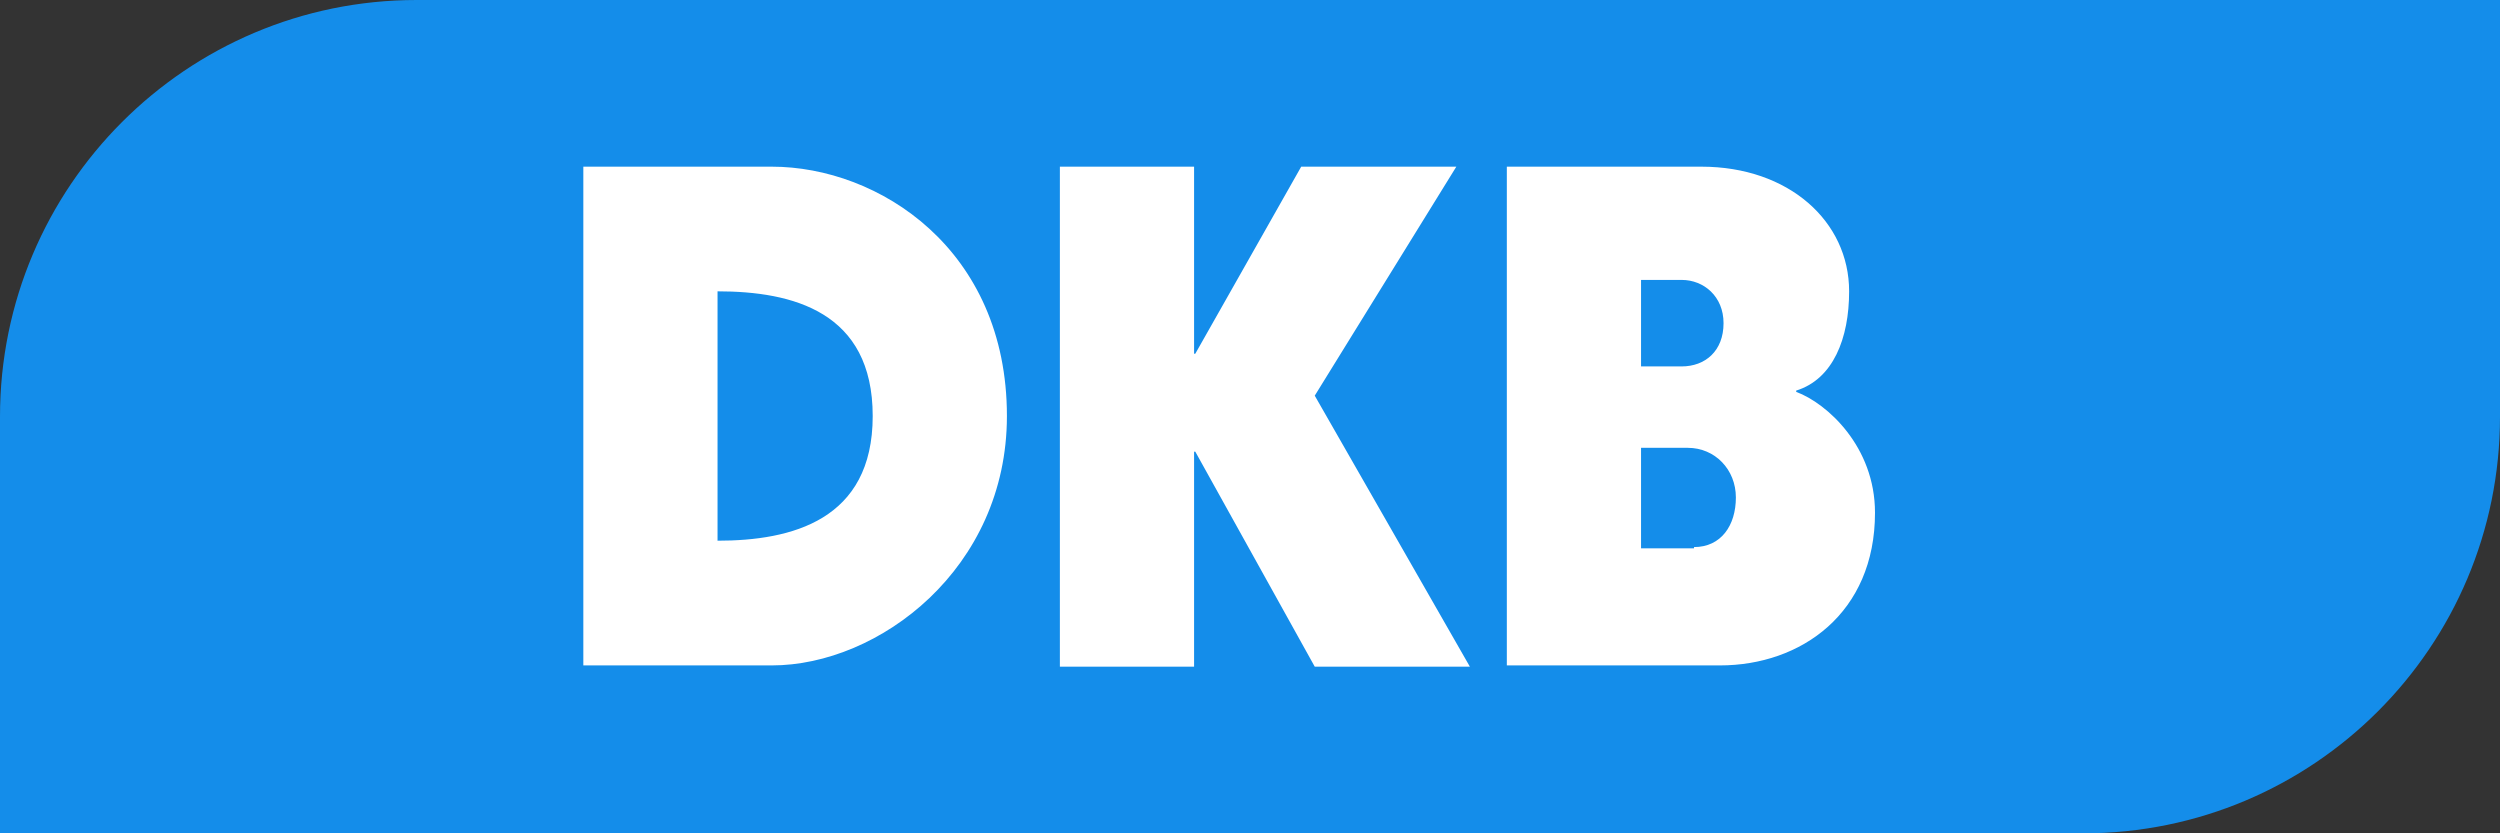 <?xml version="1.0" encoding="UTF-8"?>
<svg xmlns="http://www.w3.org/2000/svg" width="60" height="20" viewBox="0 0 60 20" fill="none">
  <rect x="0" y="0" width="60" height="20" fill="#333333" stroke="none"/>
  <path d="M60 0H10C4.477 0 0 4.477 0 10V20H50C55.523 20 60 15.523 60 10V0Z" fill="#148DEA"></path>
  <path d="M14 4V15.97H18.521C21.093 15.97 24.166 13.649 24.166 9.985C24.166 5.985 21.093 4 18.521 4H14ZM25.437 4V16H28.658V10.84H28.687L31.554 16H35.277L31.554 9.496L34.952 4H31.229L28.687 8.489H28.658V4H25.437ZM36.164 4V15.97H41.276C43.227 15.97 45 14.717 45 12.305C45 10.717 43.847 9.679 43.109 9.405V9.374C43.995 9.099 44.379 8.122 44.379 6.992C44.379 5.313 42.931 4 40.833 4H36.164ZM39.385 6.718H40.36C40.892 6.718 41.365 7.114 41.365 7.756C41.365 8.427 40.922 8.794 40.36 8.794H39.385V6.718ZM17.221 6.992C19.024 6.992 20.945 7.481 20.945 9.985C20.945 12.489 18.994 12.977 17.221 12.977V6.992ZM39.385 10.748H40.508C41.158 10.748 41.661 11.267 41.661 11.939C41.661 12.611 41.306 13.13 40.656 13.13V13.16H39.385V10.748Z" fill="white"></path>
</svg>
